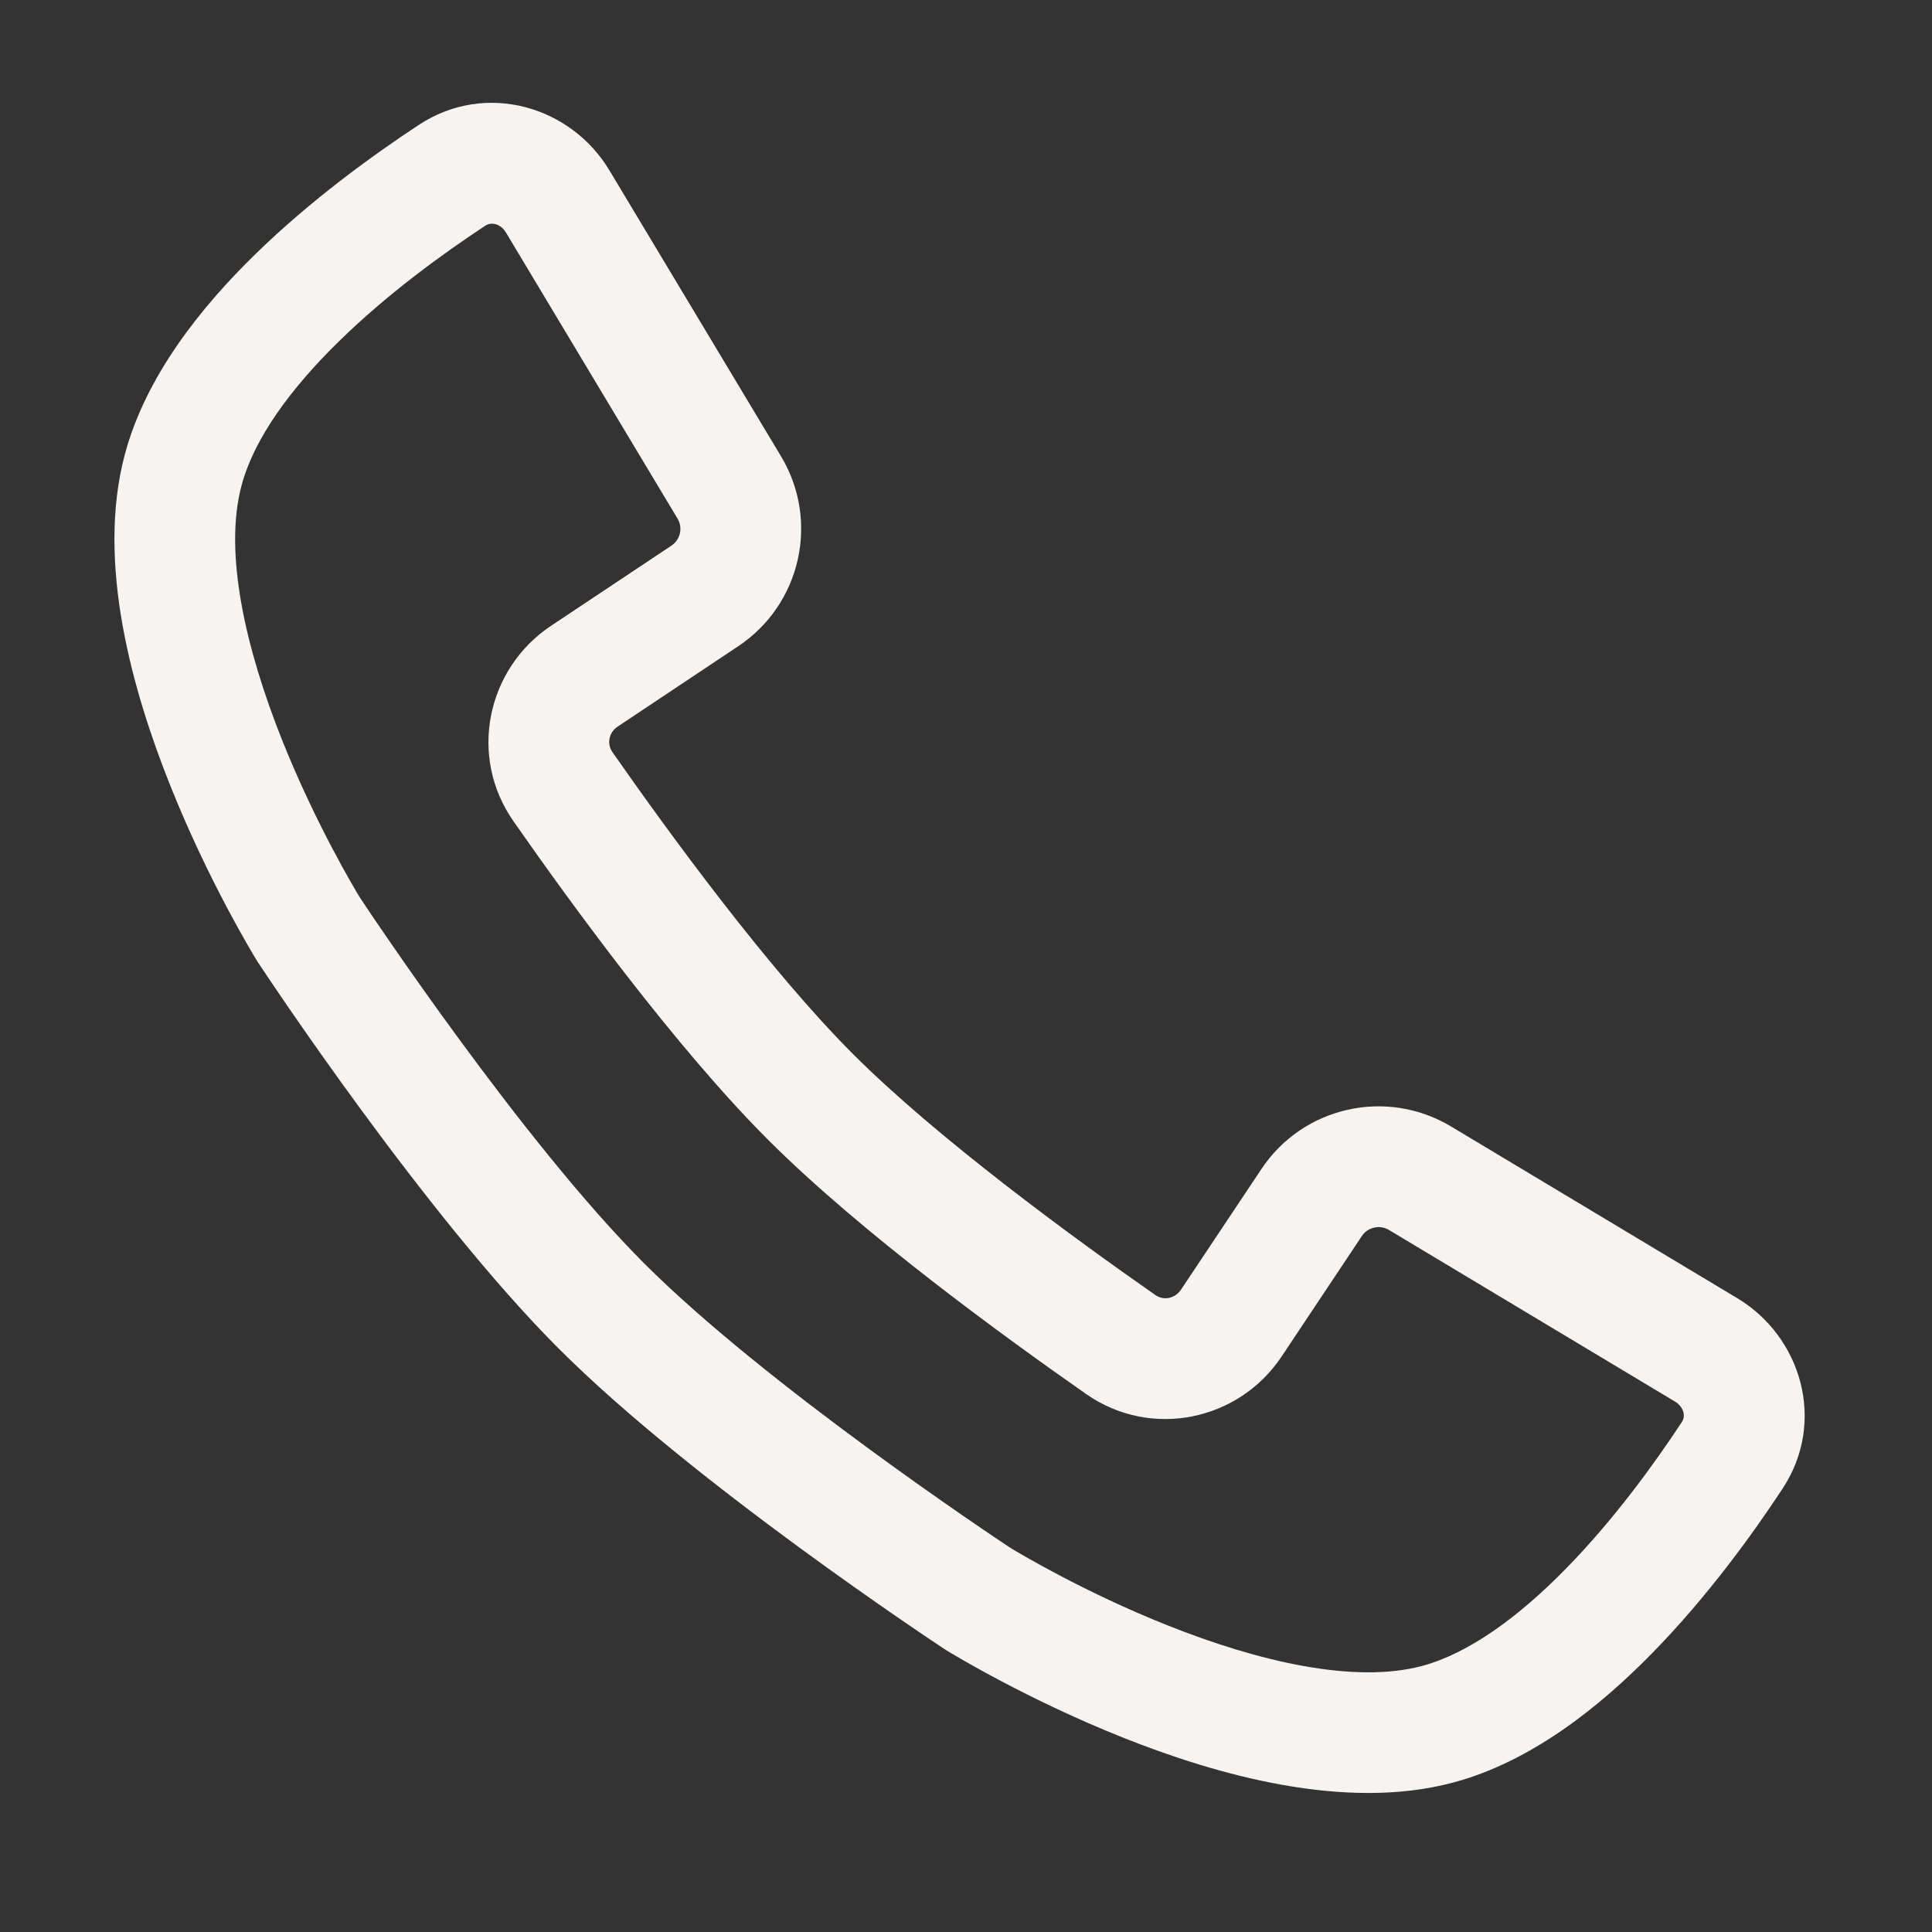 <?xml version="1.0" encoding="UTF-8"?> <svg xmlns="http://www.w3.org/2000/svg" width="18" height="18" viewBox="0 0 18 18" fill="none"><rect x="0" y="0" width="18" height="18" fill="#333333" stroke="none"/><g clip-path="url(#clip0)"><path fill-rule="evenodd" clip-rule="evenodd" d="M3.903 1.163C4.527 0.753 5.319 0.99 5.677 1.586L7.277 4.252C7.638 4.853 7.462 5.631 6.879 6.02L5.757 6.768C5.668 6.826 5.655 6.934 5.705 7.006C6.238 7.77 7.163 9.035 7.949 9.822C8.736 10.608 10.001 11.533 10.765 12.066C10.837 12.117 10.945 12.103 11.004 12.014L11.752 10.892C12.14 10.309 12.918 10.134 13.519 10.495L16.186 12.095C16.782 12.453 17.019 13.245 16.608 13.869C16.329 14.293 15.909 14.874 15.4 15.395C14.901 15.906 14.263 16.414 13.541 16.607C12.528 16.879 11.327 16.533 10.463 16.189C9.567 15.832 8.876 15.411 8.818 15.376L8.815 15.374L8.806 15.368L8.799 15.364L8.798 15.363C8.718 15.31 6.455 13.815 5.206 12.565C3.956 11.316 2.461 9.053 2.409 8.974L2.407 8.972L2.403 8.965L2.397 8.956L2.395 8.953C2.36 8.895 1.939 8.205 1.582 7.308C1.238 6.444 0.892 5.244 1.164 4.23C1.358 3.508 1.865 2.87 2.376 2.371C2.897 1.862 3.479 1.442 3.903 1.163ZM4.614 2.088C4.582 2.08 4.551 2.084 4.521 2.103C4.129 2.361 3.612 2.736 3.162 3.176C2.702 3.625 2.366 4.09 2.251 4.521C2.081 5.152 2.291 6.048 2.627 6.892C2.94 7.676 3.309 8.29 3.351 8.359C3.45 8.509 4.862 10.63 6.001 11.77C7.14 12.909 9.262 14.321 9.412 14.42C9.481 14.462 10.095 14.832 10.88 15.144C11.723 15.48 12.619 15.69 13.25 15.521C13.681 15.405 14.146 15.069 14.595 14.609C15.035 14.159 15.41 13.643 15.668 13.251C15.688 13.221 15.692 13.19 15.684 13.158C15.675 13.123 15.651 13.086 15.607 13.059L12.94 11.459C12.855 11.408 12.743 11.433 12.688 11.516L11.94 12.639C11.541 13.237 10.725 13.41 10.121 12.989C9.358 12.456 8.018 11.482 7.154 10.617C6.29 9.753 5.315 8.413 4.783 7.65C4.361 7.046 4.535 6.23 5.133 5.831L6.255 5.084C6.339 5.028 6.364 4.917 6.312 4.831L4.713 2.165C4.686 2.121 4.648 2.096 4.614 2.088Z" fill="#F5F4F2"></path></g><defs><clipPath id="clip0"><rect width="18" height="18" fill="white"></rect></clipPath></defs></svg> 